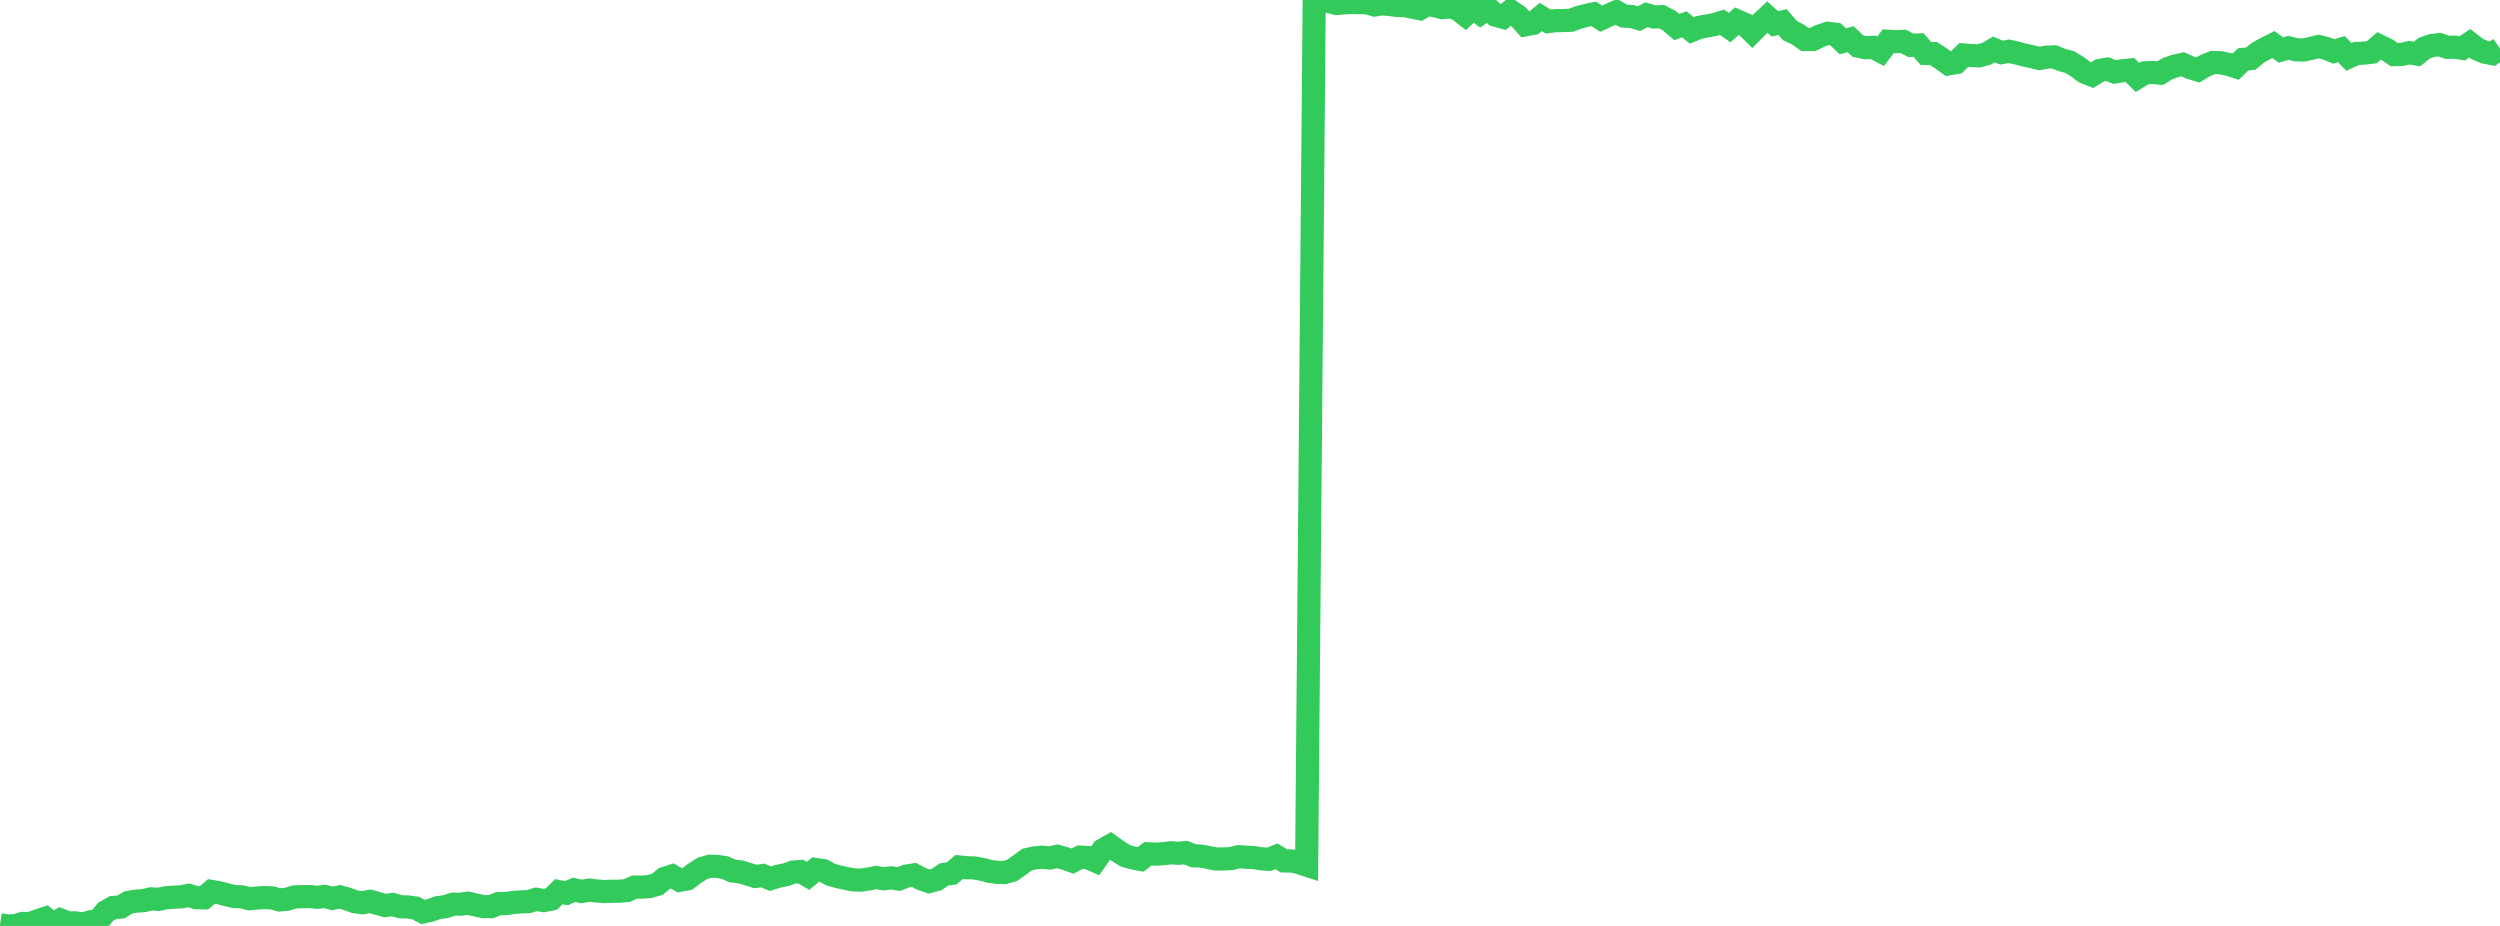 <?xml version="1.0" standalone="no"?>
<!DOCTYPE svg PUBLIC "-//W3C//DTD SVG 1.1//EN" "http://www.w3.org/Graphics/SVG/1.1/DTD/svg11.dtd">

<svg width="135" height="50" viewBox="0 0 135 50" preserveAspectRatio="none" 
  xmlns="http://www.w3.org/2000/svg"
  xmlns:xlink="http://www.w3.org/1999/xlink">


<polyline points="0.0, 49.937 0.408, 50.0 0.816, 49.992 1.224, 49.867 1.631, 49.869 2.039, 49.721 2.447, 49.587 2.855, 49.918 3.263, 49.676 3.671, 49.831 4.079, 49.835 4.486, 49.9 4.894, 49.774 5.302, 49.721 5.71, 49.233 6.118, 49.003 6.526, 48.981 6.934, 48.73 7.341, 48.661 7.749, 48.635 8.157, 48.537 8.565, 48.566 8.973, 48.475 9.381, 48.448 9.789, 48.428 10.196, 48.348 10.604, 48.475 11.012, 48.484 11.42, 48.138 11.828, 48.206 12.236, 48.316 12.644, 48.412 13.051, 48.427 13.459, 48.533 13.867, 48.494 14.275, 48.468 14.683, 48.484 15.091, 48.596 15.498, 48.559 15.906, 48.433 16.314, 48.422 16.722, 48.412 17.13, 48.457 17.538, 48.405 17.946, 48.511 18.353, 48.431 18.761, 48.544 19.169, 48.694 19.577, 48.75 19.985, 48.67 20.393, 48.787 20.801, 48.903 21.208, 48.841 21.616, 48.965 22.024, 48.976 22.432, 49.03 22.84, 49.243 23.248, 49.154 23.656, 49.012 24.063, 48.96 24.471, 48.824 24.879, 48.827 25.287, 48.771 25.695, 48.872 26.103, 48.956 26.511, 48.96 26.918, 48.794 27.326, 48.795 27.734, 48.731 28.142, 48.702 28.55, 48.686 28.958, 48.561 29.366, 48.632 29.773, 48.551 30.181, 48.15 30.589, 48.233 30.997, 48.048 31.405, 48.143 31.813, 48.064 32.221, 48.113 32.628, 48.143 33.036, 48.128 33.444, 48.126 33.852, 48.09 34.26, 47.904 34.668, 47.905 35.076, 47.876 35.483, 47.757 35.891, 47.429 36.299, 47.3 36.707, 47.536 37.115, 47.461 37.523, 47.151 37.931, 46.892 38.338, 46.777 38.746, 46.787 39.154, 46.851 39.562, 47.037 39.97, 47.079 40.378, 47.198 40.785, 47.329 41.193, 47.277 41.601, 47.45 42.009, 47.32 42.417, 47.24 42.825, 47.094 43.233, 47.063 43.64, 47.295 44.048, 46.954 44.456, 47.009 44.864, 47.231 45.272, 47.345 45.68, 47.436 46.088, 47.516 46.495, 47.527 46.903, 47.467 47.311, 47.384 47.719, 47.455 48.127, 47.402 48.535, 47.469 48.943, 47.31 49.35, 47.243 49.758, 47.461 50.166, 47.603 50.574, 47.496 50.982, 47.219 51.39, 47.163 51.798, 46.815 52.205, 46.859 52.613, 46.868 53.021, 46.942 53.429, 47.05 53.837, 47.107 54.245, 47.117 54.653, 47.002 55.06, 46.712 55.468, 46.415 55.876, 46.326 56.284, 46.288 56.692, 46.333 57.1, 46.24 57.508, 46.356 57.915, 46.501 58.323, 46.284 58.731, 46.307 59.139, 46.486 59.547, 45.901 59.955, 45.667 60.363, 45.958 60.77, 46.215 61.178, 46.331 61.586, 46.408 61.994, 46.103 62.402, 46.123 62.81, 46.102 63.218, 46.049 63.625, 46.078 64.033, 46.04 64.441, 46.211 64.849, 46.228 65.257, 46.305 65.665, 46.383 66.073, 46.385 66.48, 46.362 66.888, 46.26 67.296, 46.29 67.704, 46.309 68.112, 46.375 68.52, 46.403 68.927, 46.242 69.335, 46.49 69.743, 46.491 70.151, 46.582 70.559, 46.716 70.967, 0.059 71.375, 0.0 71.782, 0.091 72.19, 0.192 72.598, 0.153 73.006, 0.129 73.414, 0.144 73.822, 0.145 74.23, 0.271 74.637, 0.207 75.045, 0.243 75.453, 0.293 75.861, 0.306 76.269, 0.387 76.677, 0.469 77.085, 0.227 77.492, 0.315 77.9, 0.413 78.308, 0.368 78.716, 0.49 79.124, 0.808 79.532, 0.429 79.94, 0.724 80.347, 0.443 80.755, 0.82 81.163, 0.932 81.571, 0.596 81.979, 0.876 82.387, 1.337 82.795, 1.259 83.202, 0.92 83.61, 1.165 84.018, 1.115 84.426, 1.109 84.834, 1.094 85.242, 0.94 85.65, 0.832 86.057, 0.748 86.465, 1.009 86.873, 0.821 87.281, 0.64 87.689, 0.869 88.097, 0.889 88.505, 1.006 88.912, 0.796 89.32, 0.918 89.728, 0.9 90.136, 1.113 90.544, 1.461 90.952, 1.315 91.36, 1.641 91.767, 1.475 92.175, 1.402 92.583, 1.324 92.991, 1.204 93.399, 1.49 93.807, 1.131 94.215, 1.311 94.622, 1.711 95.03, 1.302 95.438, 0.922 95.846, 1.289 96.254, 1.189 96.662, 1.658 97.069, 1.853 97.477, 2.133 97.885, 2.134 98.293, 1.936 98.701, 1.798 99.109, 1.849 99.517, 2.233 99.924, 2.113 100.332, 2.49 100.74, 2.578 101.148, 2.553 101.556, 2.766 101.964, 2.227 102.372, 2.252 102.779, 2.233 103.187, 2.451 103.595, 2.427 104.003, 2.887 104.411, 2.893 104.819, 3.159 105.227, 3.45 105.634, 3.378 106.042, 2.968 106.45, 3 106.858, 3.017 107.266, 2.905 107.674, 2.67 108.082, 2.84 108.489, 2.768 108.897, 2.863 109.305, 2.97 109.713, 3.059 110.121, 3.158 110.529, 3.087 110.937, 3.071 111.344, 3.243 111.752, 3.346 112.16, 3.59 112.568, 3.895 112.976, 4.056 113.384, 3.806 113.792, 3.734 114.199, 3.89 114.607, 3.82 115.015, 3.78 115.423, 4.182 115.831, 3.935 116.239, 3.912 116.647, 3.952 117.054, 3.702 117.462, 3.563 117.87, 3.472 118.278, 3.657 118.686, 3.779 119.094, 3.537 119.502, 3.375 119.909, 3.389 120.317, 3.469 120.725, 3.601 121.133, 3.206 121.541, 3.164 121.949, 2.831 122.356, 2.61 122.764, 2.405 123.172, 2.7 123.58, 2.582 123.988, 2.689 124.396, 2.701 124.804, 2.608 125.211, 2.513 125.619, 2.614 126.027, 2.776 126.435, 2.654 126.843, 3.072 127.251, 2.885 127.659, 2.868 128.066, 2.821 128.474, 2.475 128.882, 2.672 129.29, 2.95 129.698, 2.94 130.106, 2.844 130.514, 2.92 130.921, 2.595 131.329, 2.458 131.737, 2.409 132.145, 2.556 132.553, 2.547 132.961, 2.61 133.369, 2.337 133.776, 2.65 134.184, 2.819 134.592, 2.896 135.0, 2.618" fill="none" stroke="#32ca5b" stroke-width="1.25"/>

</svg>